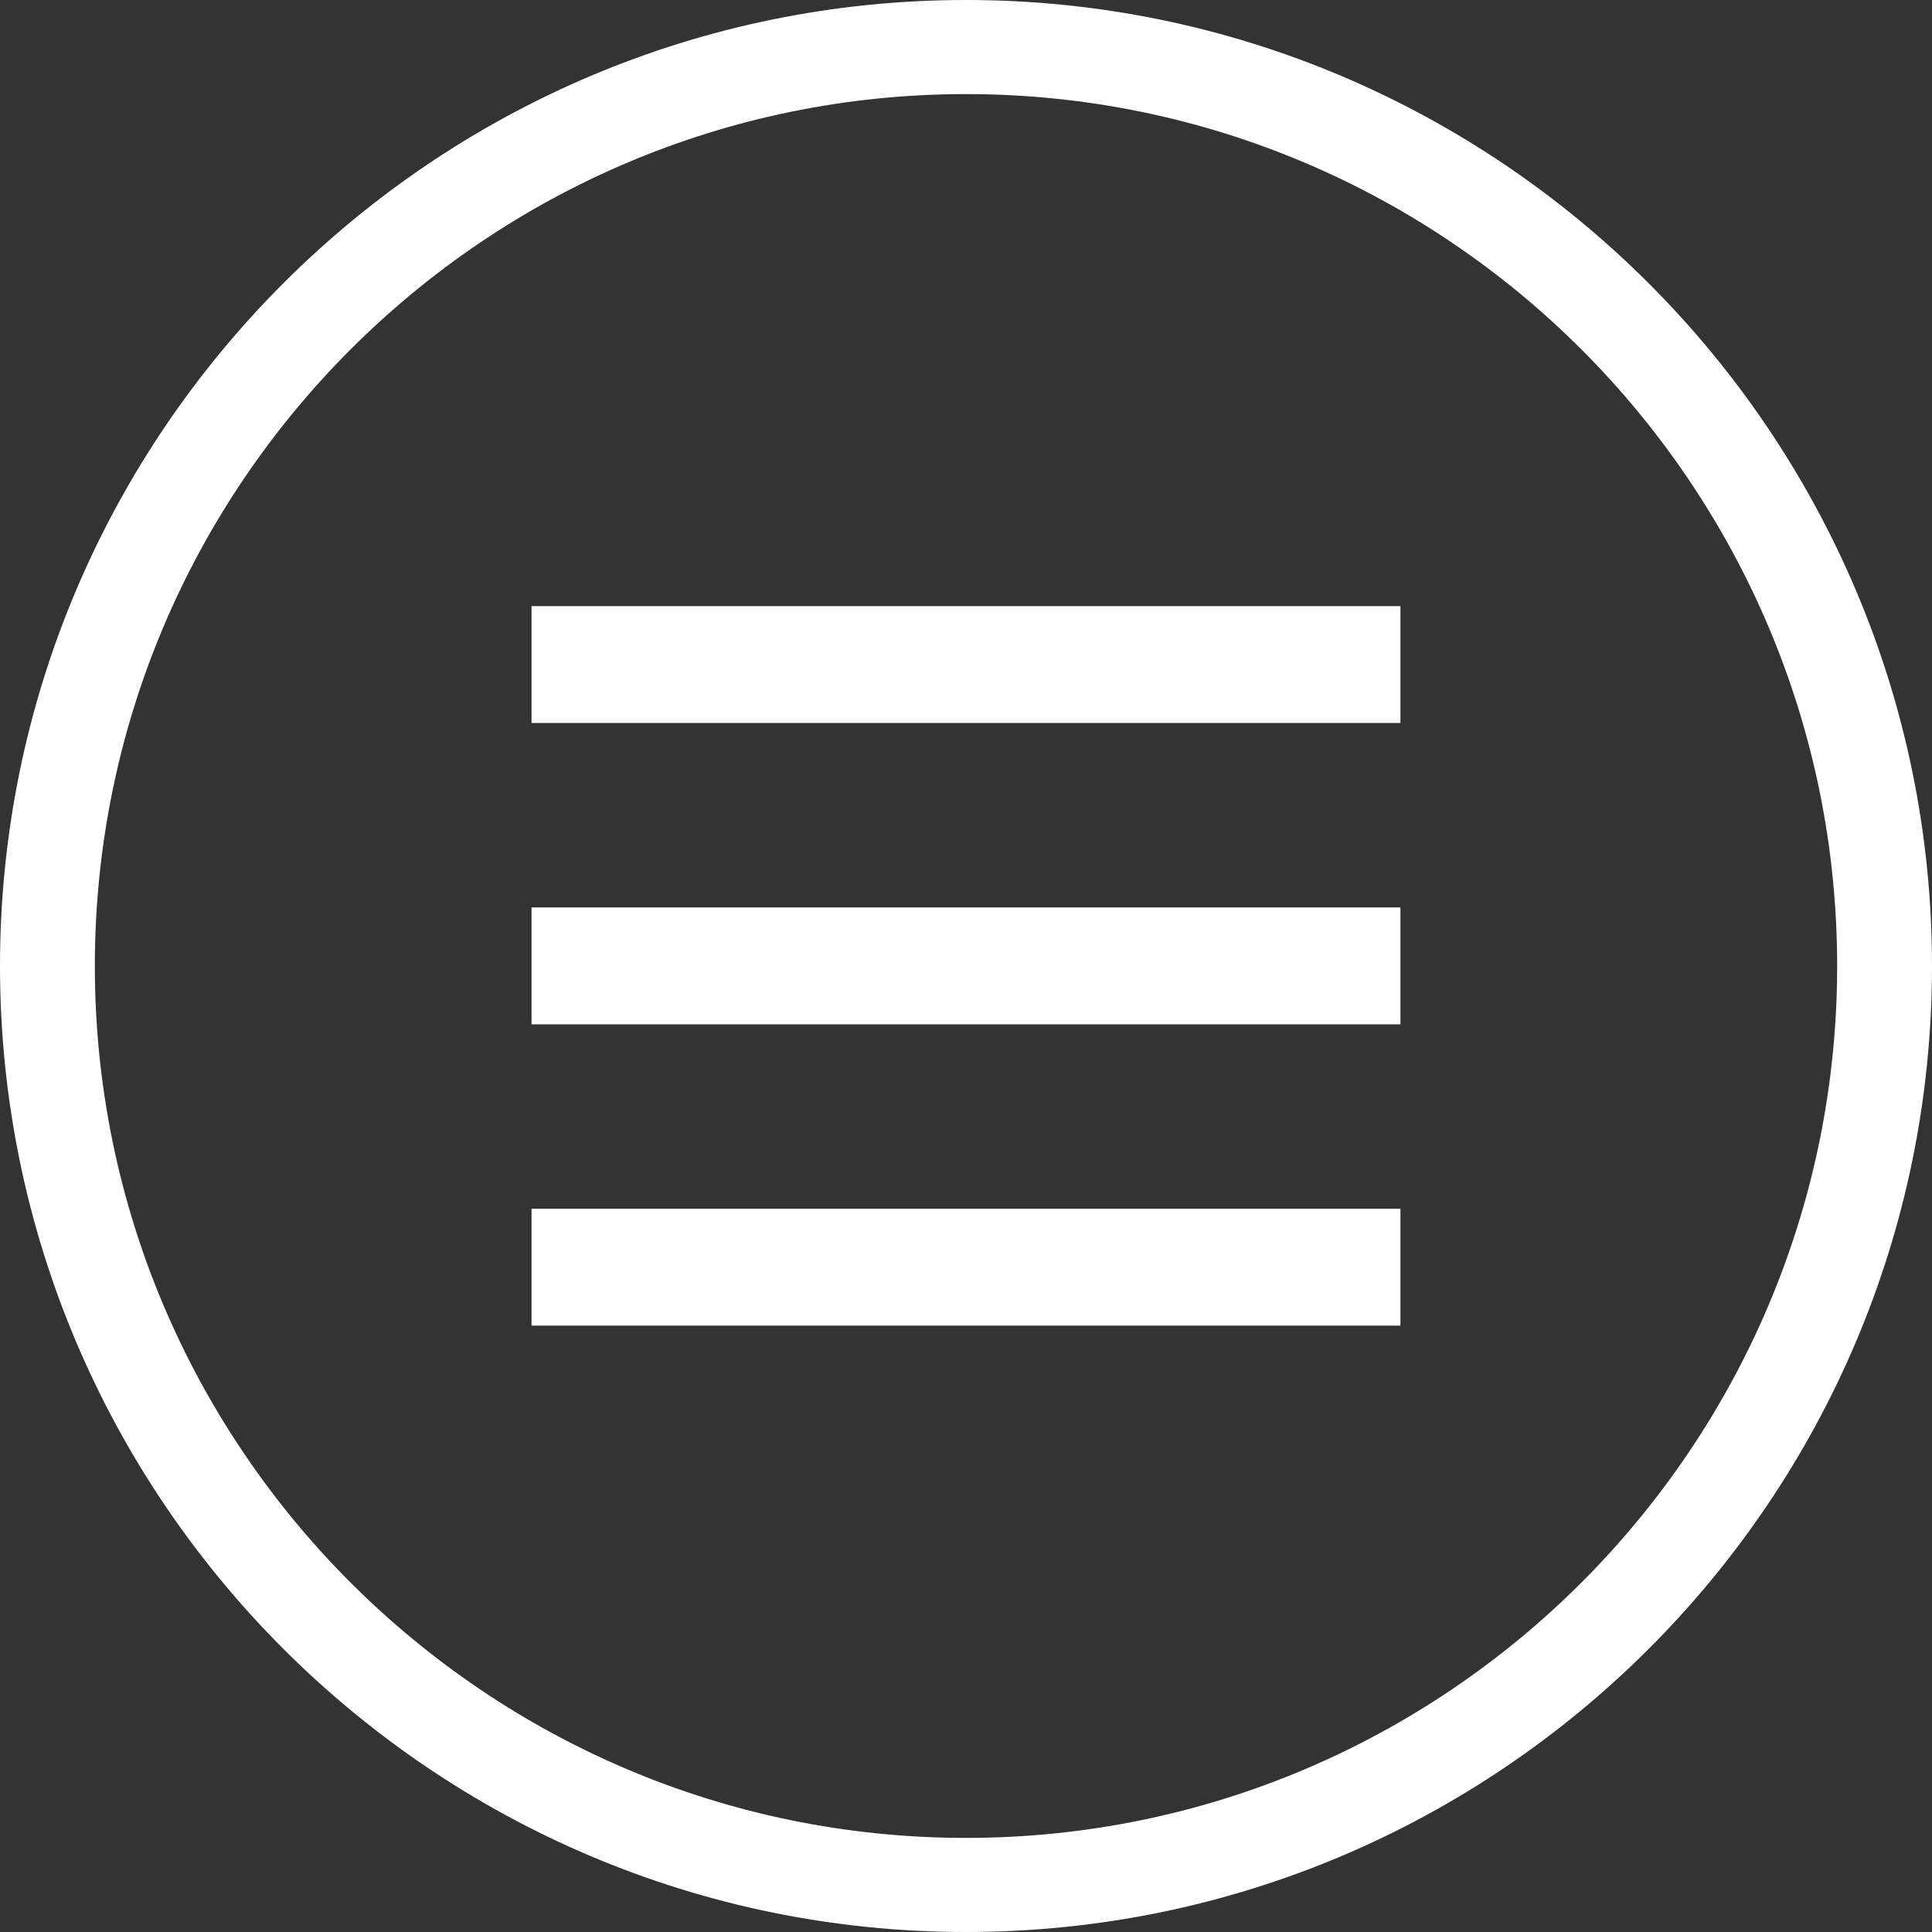 <?xml version="1.0" encoding="UTF-8"?><svg id="Layer_1" xmlns="http://www.w3.org/2000/svg" xmlns:xlink="http://www.w3.org/1999/xlink" viewBox="0 0 77.2 77.2"><rect x="0" y="0" width="77.2" height="77.2" fill="#333333" stroke="none"/><defs><style>.cls-1{fill:none;}.cls-2{fill:#fff;}.cls-3{clip-path:url(#clippath);}</style><clipPath id="clippath"><rect class="cls-1" x="0" width="77.2" height="77.2"/></clipPath></defs><g class="cls-3"><path class="cls-2" d="M21.24,28.89h34.72v-4.67H21.24v4.67ZM21.24,40.93h34.72v-4.67H21.24v4.67ZM21.24,52.97h34.72v-4.67H21.24v4.67ZM73.41,38.6c0,19.21-15.61,34.84-34.81,34.84S3.79,57.81,3.79,38.6,19.4,3.76,38.6,3.76s34.81,15.63,34.81,34.84M77.2,38.6C77.2,17.32,59.88,0,38.6,0S0,17.32,0,38.6s17.31,38.6,38.6,38.6,38.6-17.31,38.6-38.6"/></g></svg>